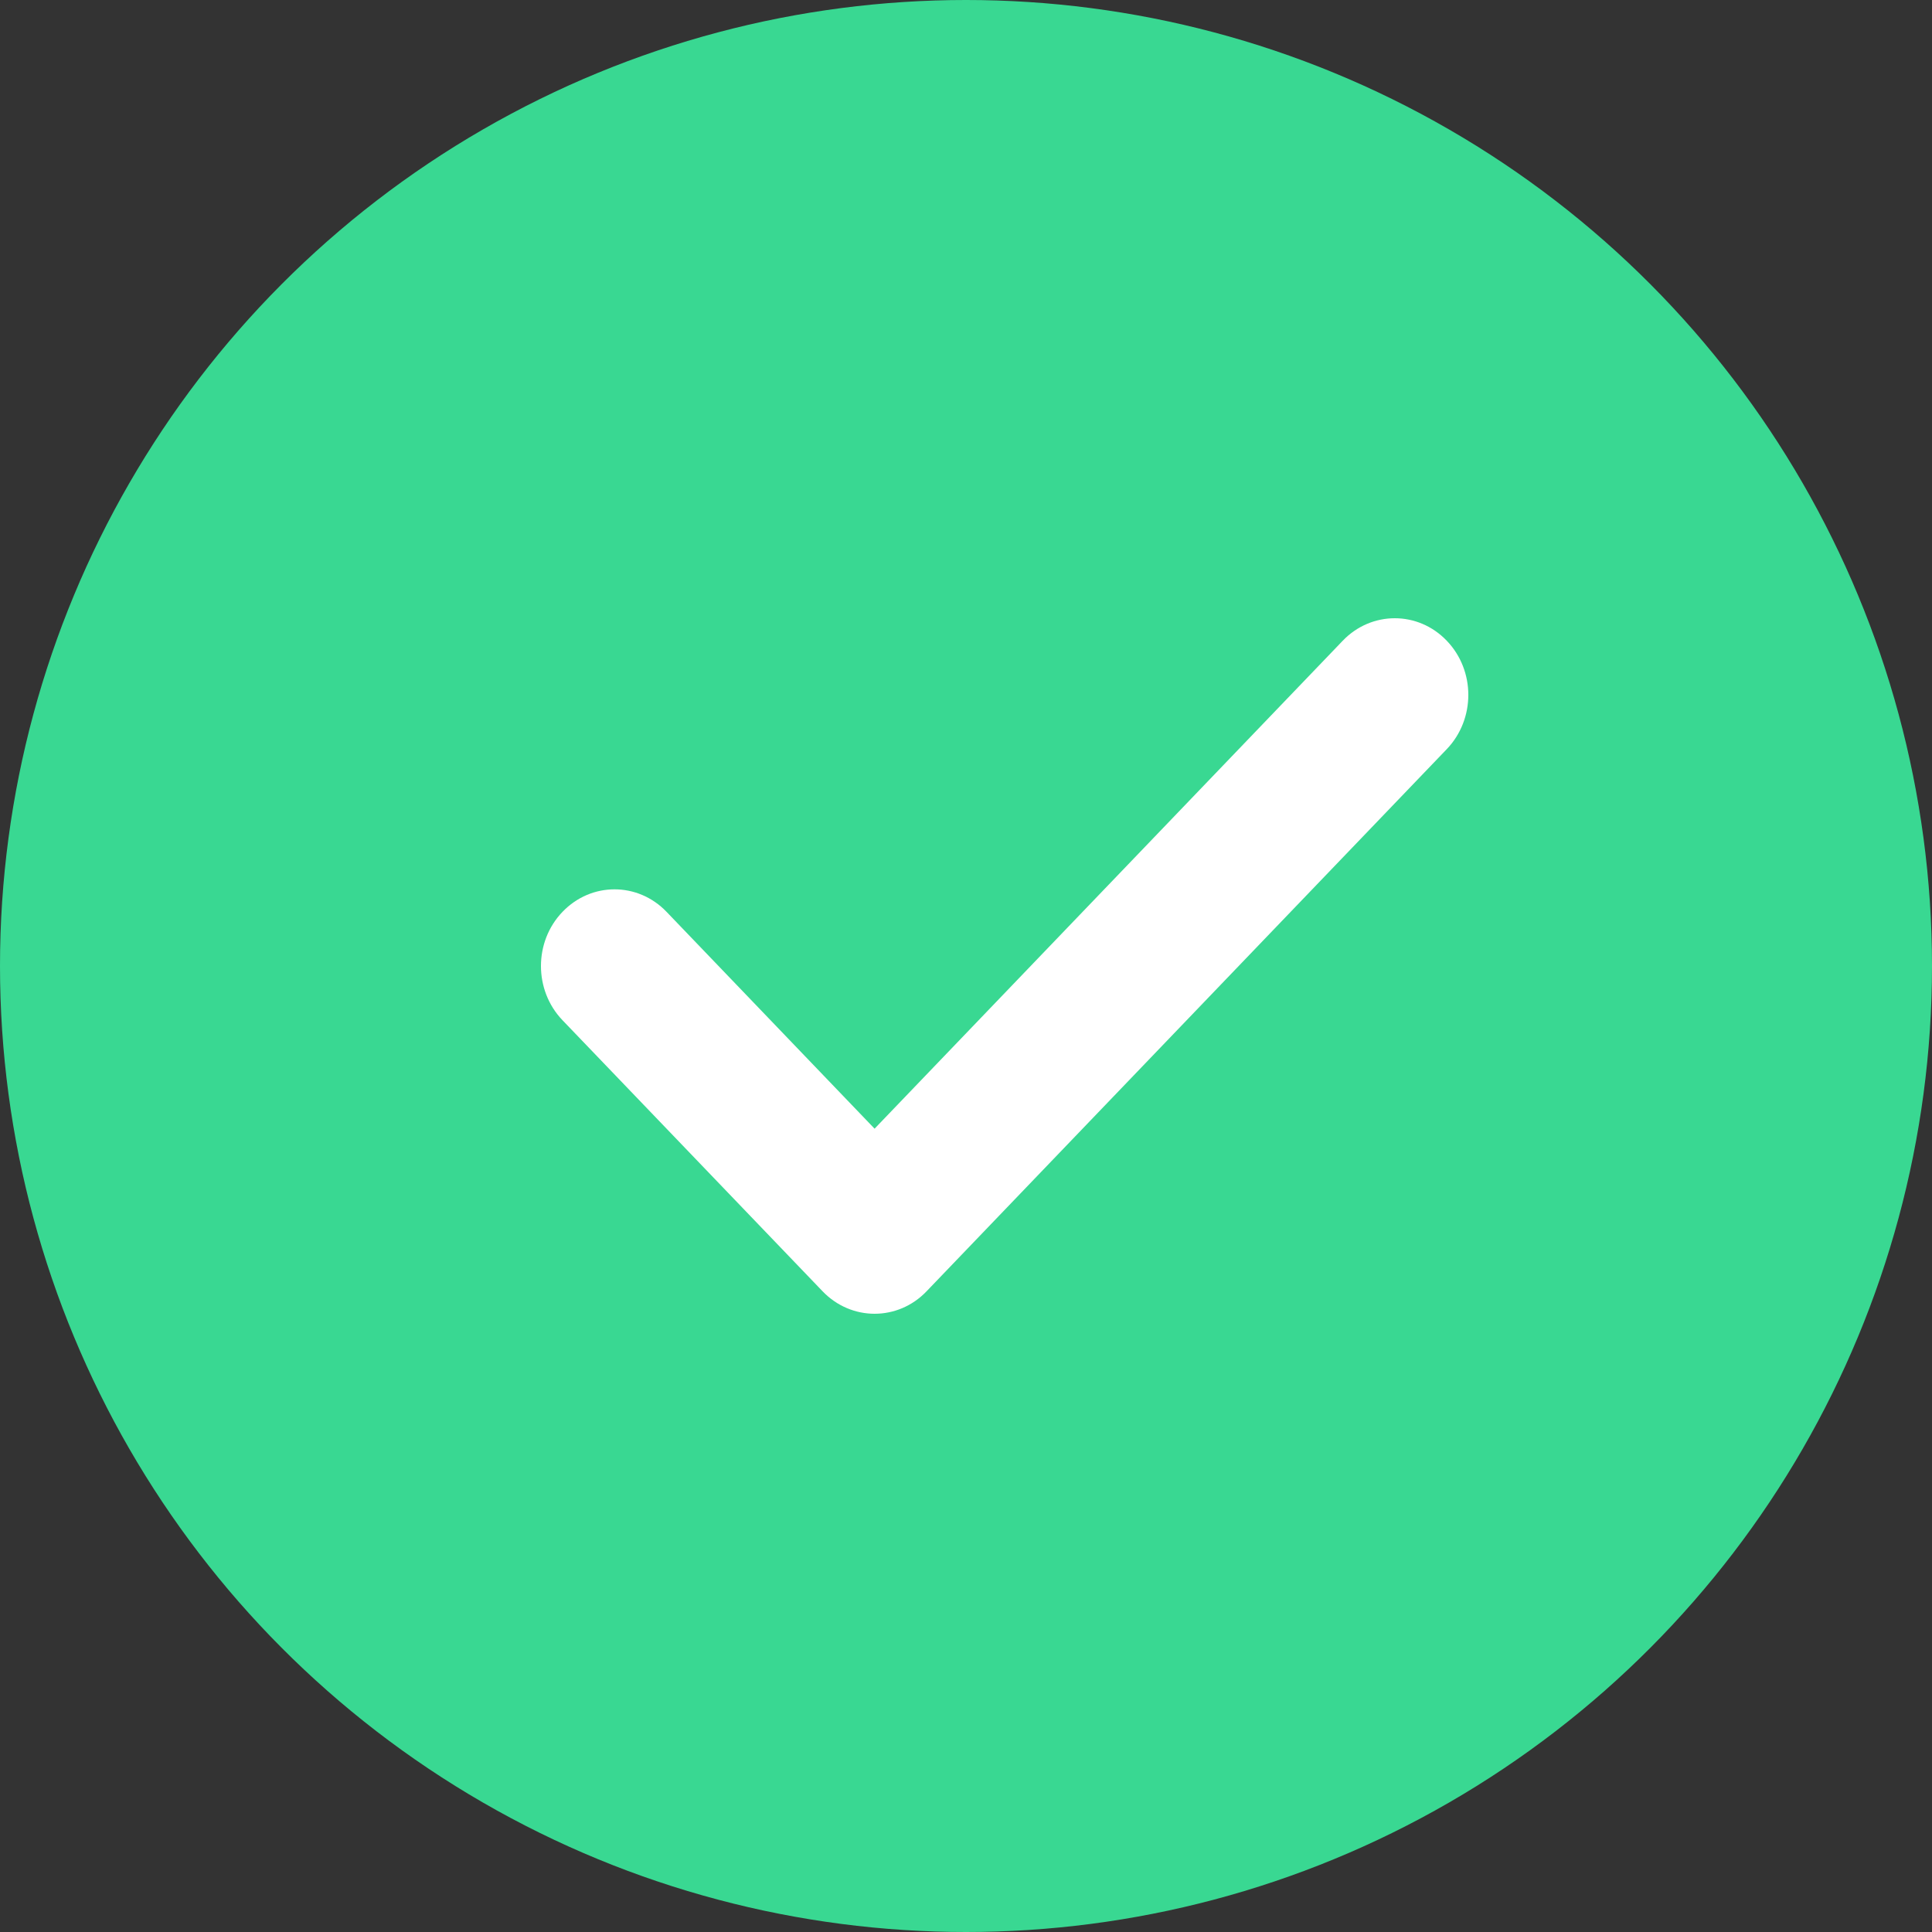 <svg width="25" height="25" viewBox="0 0 25 25" fill="none" xmlns="http://www.w3.org/2000/svg">
<rect x="0" y="0" width="25" height="25" fill="#333333" stroke="none"/>
<circle cx="12.5" cy="12.5" r="12.5" fill="#39D892"/>
<path d="M18.721 8.291C18.35 7.903 17.747 7.903 17.375 8.291L11.317 14.605L8.625 11.799C8.253 11.411 7.651 11.411 7.279 11.799C6.907 12.186 6.907 12.814 7.279 13.202L10.644 16.709C10.83 16.903 11.074 17 11.317 17C11.561 17 11.805 16.903 11.99 16.709L18.721 9.694C19.093 9.306 19.093 8.678 18.721 8.291Z" fill="white"/>
</svg>
